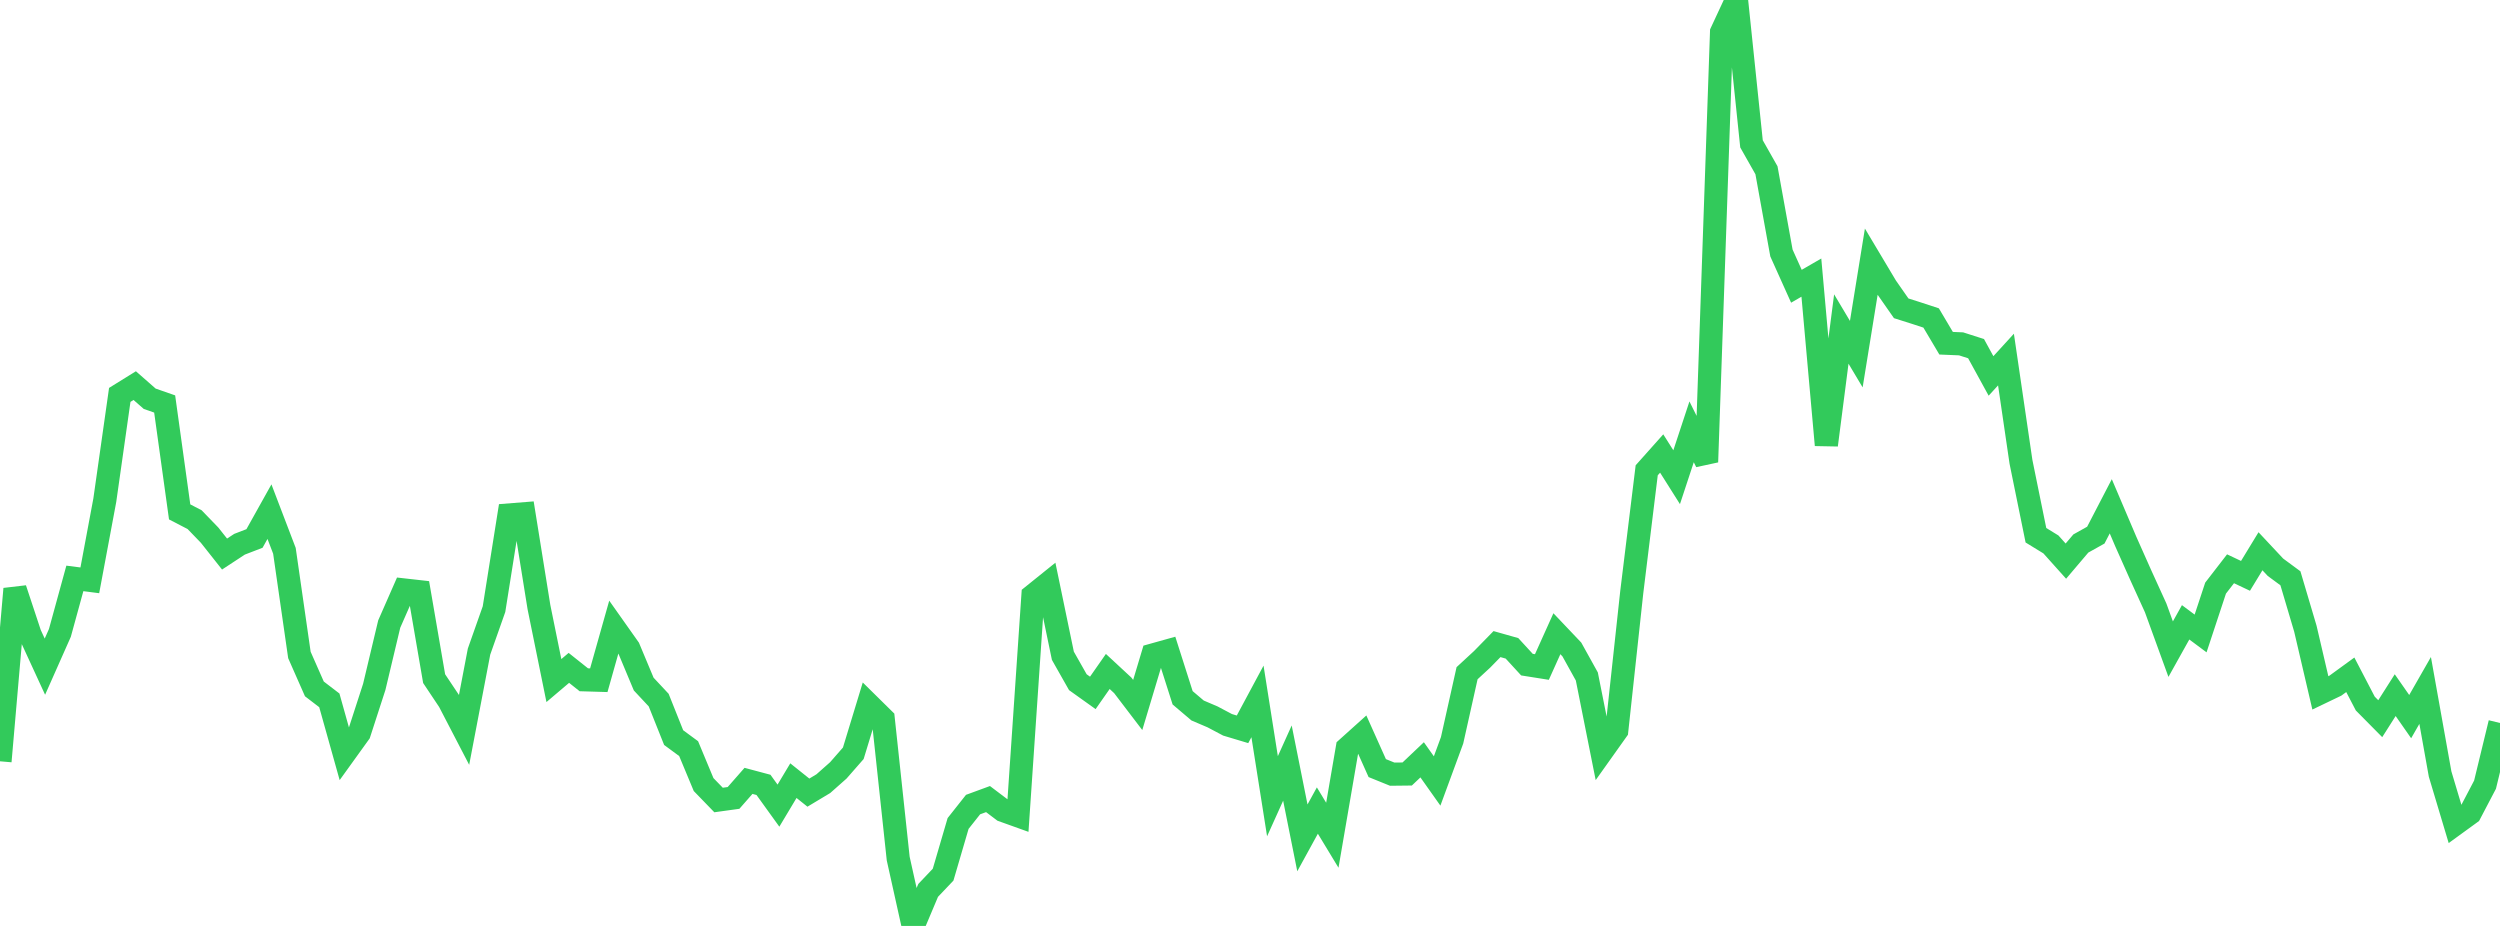 <?xml version="1.0" standalone="no"?>
<!DOCTYPE svg PUBLIC "-//W3C//DTD SVG 1.1//EN" "http://www.w3.org/Graphics/SVG/1.1/DTD/svg11.dtd">

<svg width="135" height="50" viewBox="0 0 135 50" preserveAspectRatio="none" 
  xmlns="http://www.w3.org/2000/svg"
  xmlns:xlink="http://www.w3.org/1999/xlink">


<polyline points="0.0, 41.11 0.808, 31.801 1.617, 34.245 2.425, 36 3.234, 34.176 4.042, 31.234 4.85, 31.338 5.659, 27.012 6.467, 21.324 7.275, 20.823 8.084, 21.533 8.892, 21.815 9.701, 27.642 10.509, 28.061 11.317, 28.897 12.126, 29.919 12.934, 29.389 13.743, 29.077 14.551, 27.629 15.359, 29.744 16.168, 35.368 16.976, 37.2 17.784, 37.819 18.593, 40.707 19.401, 39.585 20.21, 37.091 21.018, 33.699 21.826, 31.859 22.635, 31.95 23.443, 36.646 24.251, 37.857 25.06, 39.414 25.868, 35.186 26.677, 32.892 27.485, 27.808 28.293, 27.744 29.102, 32.778 29.91, 36.751 30.719, 36.065 31.527, 36.708 32.335, 36.732 33.144, 33.866 33.952, 35.009 34.76, 36.94 35.569, 37.806 36.377, 39.83 37.186, 40.426 37.994, 42.366 38.802, 43.2 39.611, 43.088 40.419, 42.167 41.228, 42.383 42.036, 43.505 42.844, 42.155 43.653, 42.802 44.461, 42.317 45.269, 41.601 46.078, 40.677 46.886, 38.024 47.695, 38.822 48.503, 46.363 49.311, 50.0 50.12, 48.082 50.928, 47.231 51.737, 44.468 52.545, 43.447 53.353, 43.15 54.162, 43.762 54.97, 44.052 55.778, 32.164 56.587, 31.513 57.395, 35.411 58.204, 36.839 59.012, 37.416 59.82, 36.259 60.629, 37.009 61.437, 38.069 62.246, 35.373 63.054, 35.147 63.862, 37.681 64.671, 38.367 65.479, 38.712 66.287, 39.14 67.096, 39.383 67.904, 37.877 68.713, 42.996 69.521, 41.206 70.329, 45.245 71.138, 43.77 71.946, 45.103 72.754, 40.4 73.563, 39.673 74.371, 41.477 75.18, 41.805 75.988, 41.796 76.796, 41.03 77.605, 42.173 78.413, 39.975 79.222, 36.353 80.03, 35.607 80.838, 34.781 81.647, 35.01 82.455, 35.89 83.263, 36.018 84.072, 34.221 84.88, 35.072 85.689, 36.529 86.497, 40.583 87.305, 39.447 88.114, 31.983 88.922, 25.396 89.731, 24.489 90.539, 25.769 91.347, 23.319 92.156, 24.948 92.964, 1.736 93.772, 0.0 94.581, 7.767 95.389, 9.194 96.198, 13.662 97.006, 15.458 97.814, 14.991 98.623, 24.032 99.431, 17.767 100.24, 19.124 101.048, 14.136 101.856, 15.49 102.665, 16.649 103.473, 16.905 104.281, 17.17 105.09, 18.534 105.898, 18.568 106.707, 18.827 107.515, 20.301 108.323, 19.416 109.132, 24.937 109.94, 28.903 110.749, 29.399 111.557, 30.301 112.365, 29.349 113.174, 28.897 113.982, 27.34 114.79, 29.237 115.599, 31.054 116.407, 32.828 117.216, 35.054 118.024, 33.605 118.832, 34.207 119.641, 31.759 120.449, 30.714 121.257, 31.096 122.066, 29.768 122.874, 30.631 123.683, 31.228 124.491, 33.953 125.299, 37.415 126.108, 37.027 126.916, 36.439 127.725, 37.992 128.533, 38.809 129.341, 37.538 130.15, 38.698 130.958, 37.284 131.766, 41.799 132.575, 44.502 133.383, 43.915 134.192, 42.372 135.0, 39.041" fill="none" stroke="#32ca5b" stroke-width="1.25"/>

</svg>